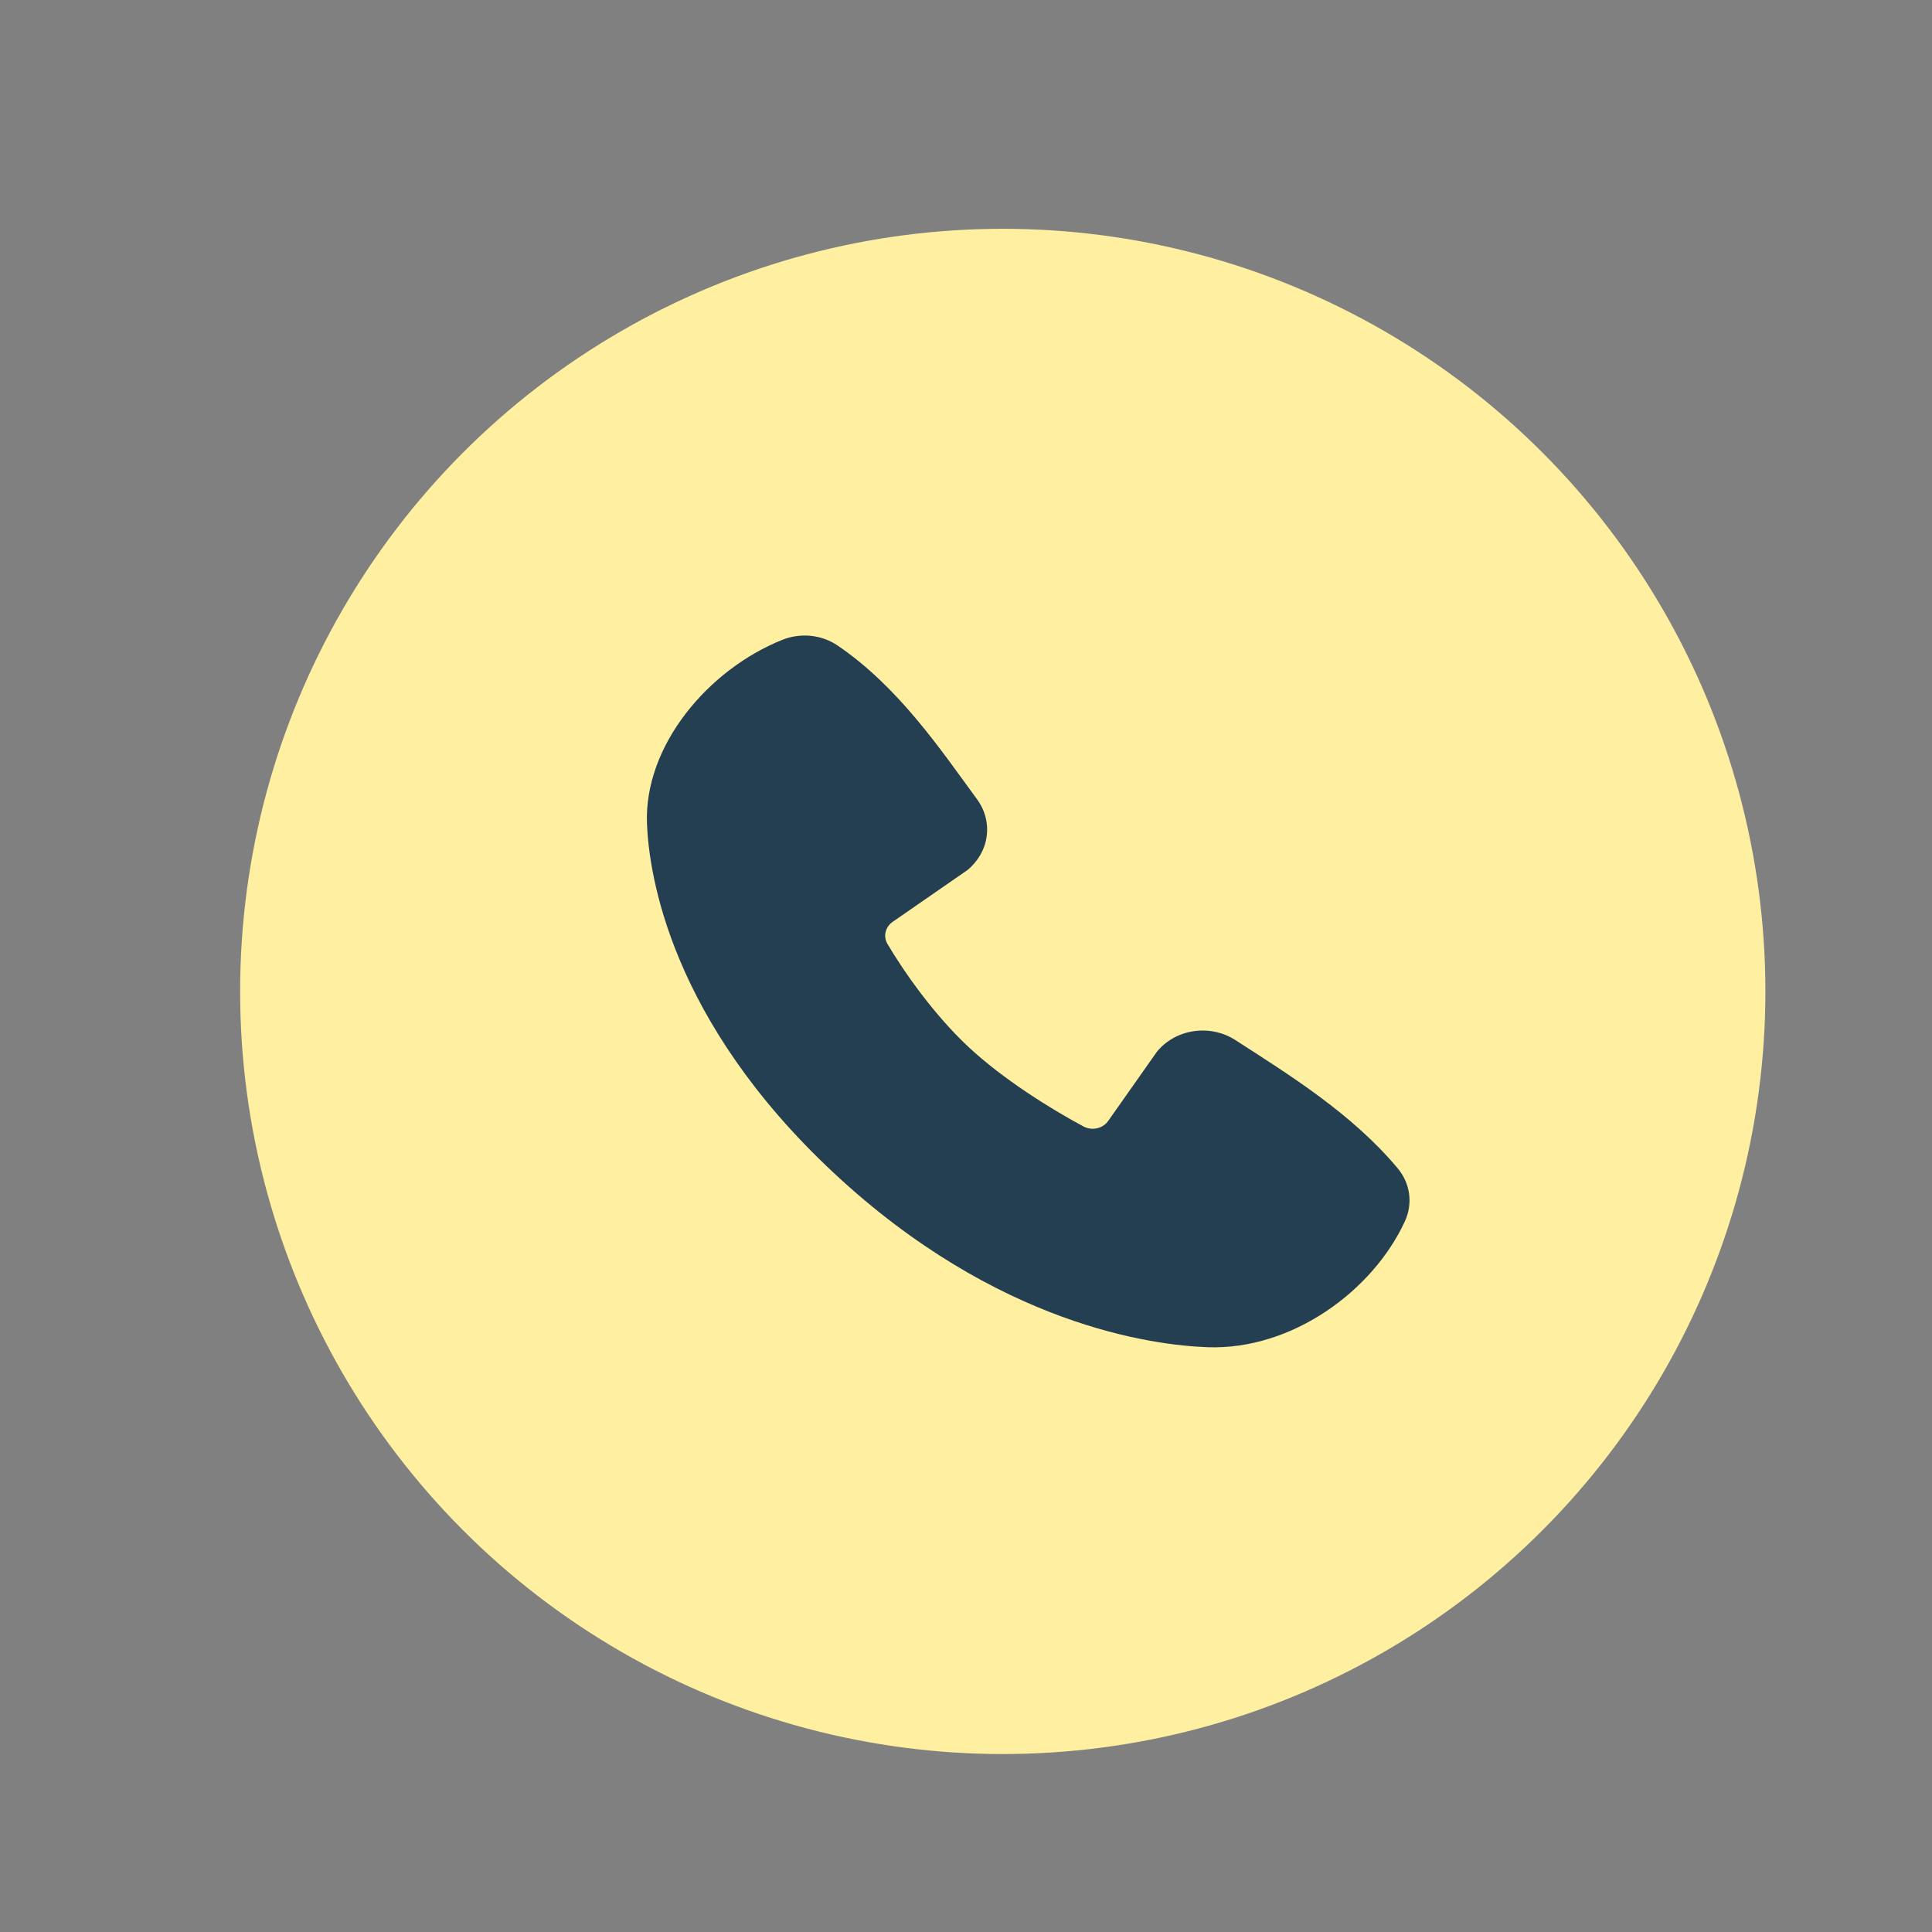 <?xml version="1.0" encoding="UTF-8"?> <svg xmlns="http://www.w3.org/2000/svg" width="38" height="38" viewBox="0 0 38 38" fill="none"><rect x="0" y="0" width="38" height="38" fill="#808080" stroke="none"/><g clip-path="url(#clip0_181_1166)"><circle cx="19.723" cy="19.5" r="15" fill="#FFEFA1"></circle><path fill-rule="evenodd" clip-rule="evenodd" d="M23.758 26.498C22.676 26.461 19.61 26.066 16.399 23.07C13.189 20.074 12.766 17.213 12.725 16.203C12.665 14.664 13.929 13.168 15.389 12.584C15.565 12.514 15.757 12.487 15.947 12.506C16.138 12.526 16.319 12.591 16.474 12.696C17.676 13.513 18.506 14.75 19.218 15.722C19.375 15.936 19.442 16.196 19.406 16.453C19.371 16.709 19.235 16.945 19.026 17.115L17.56 18.13C17.489 18.178 17.439 18.248 17.42 18.328C17.4 18.407 17.412 18.49 17.453 18.562C17.785 19.125 18.376 19.964 19.052 20.595C19.728 21.226 20.669 21.813 21.315 22.158C21.396 22.2 21.491 22.212 21.581 22.191C21.671 22.17 21.749 22.117 21.799 22.044L22.753 20.689C22.928 20.472 23.187 20.326 23.475 20.283C23.763 20.239 24.057 20.302 24.297 20.456C25.354 21.139 26.588 21.9 27.491 22.979C27.612 23.125 27.69 23.298 27.715 23.481C27.739 23.664 27.711 23.85 27.633 24.02C27.004 25.389 25.413 26.555 23.758 26.498Z" fill="#253F52"></path></g><defs><clipPath id="clip0_181_1166"><rect width="30" height="30" fill="white" transform="translate(4.723 4.5)"></rect></clipPath></defs></svg> 
